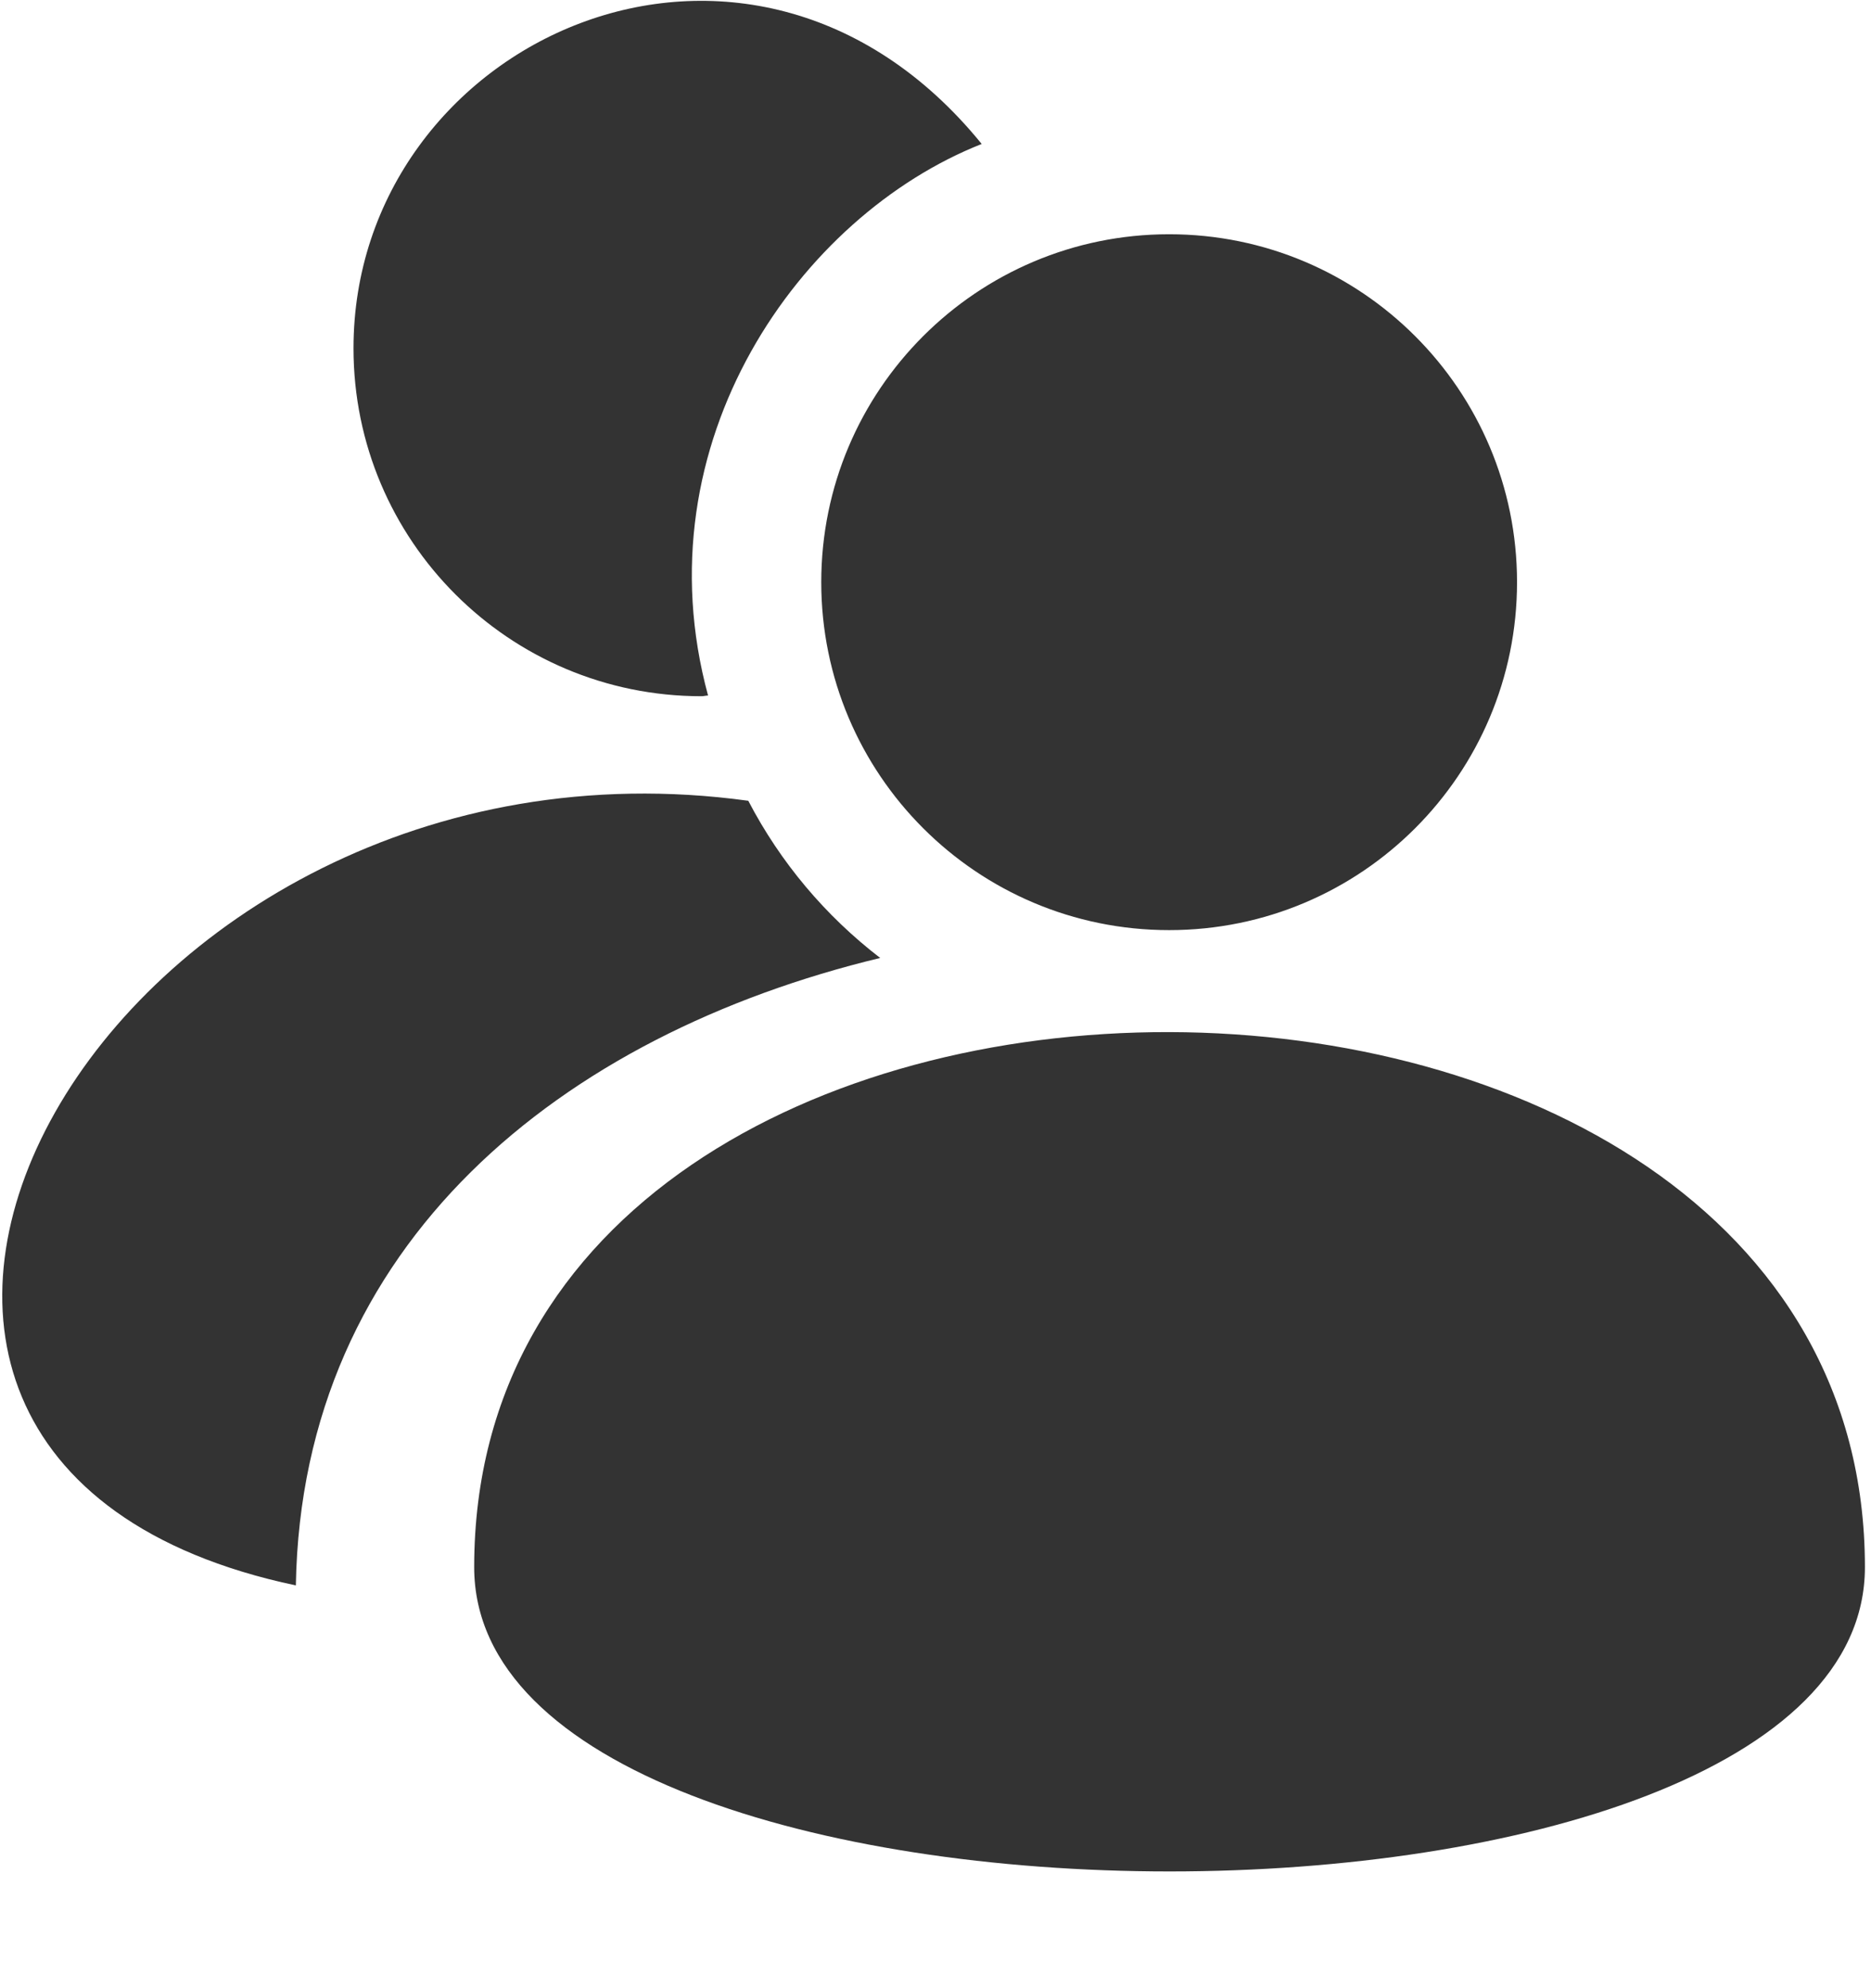 <svg width="16" height="17" viewBox="0 0 16 17" fill="none" xmlns="http://www.w3.org/2000/svg">
<path fill-rule="evenodd" clip-rule="evenodd" d="M3.023 2.978C3.023 0.344 6.405 -1.219 8.395 1.231C6.842 1.844 5.467 3.781 6.055 5.947C6.045 5.947 6.036 5.949 6.027 5.95C6.017 5.952 6.008 5.953 5.998 5.953C4.355 5.953 3.023 4.622 3.023 2.978ZM12.973 4.978C12.973 6.621 11.642 7.953 9.998 7.953C8.355 7.953 7.023 6.621 7.023 4.978C7.023 3.335 8.355 2.003 9.998 2.003C11.642 2.003 12.973 3.335 12.973 4.978ZM15.948 13.4C15.948 16.869 4.055 16.869 4.055 13.4C4.055 7.269 15.948 7.331 15.948 13.4ZM6.399 6.847C0.905 6.094 -2.626 12.469 2.53 13.556C2.58 10.628 4.805 8.847 7.527 8.191C7.059 7.831 6.674 7.375 6.399 6.847Z" fill="#333333"/>
</svg>
